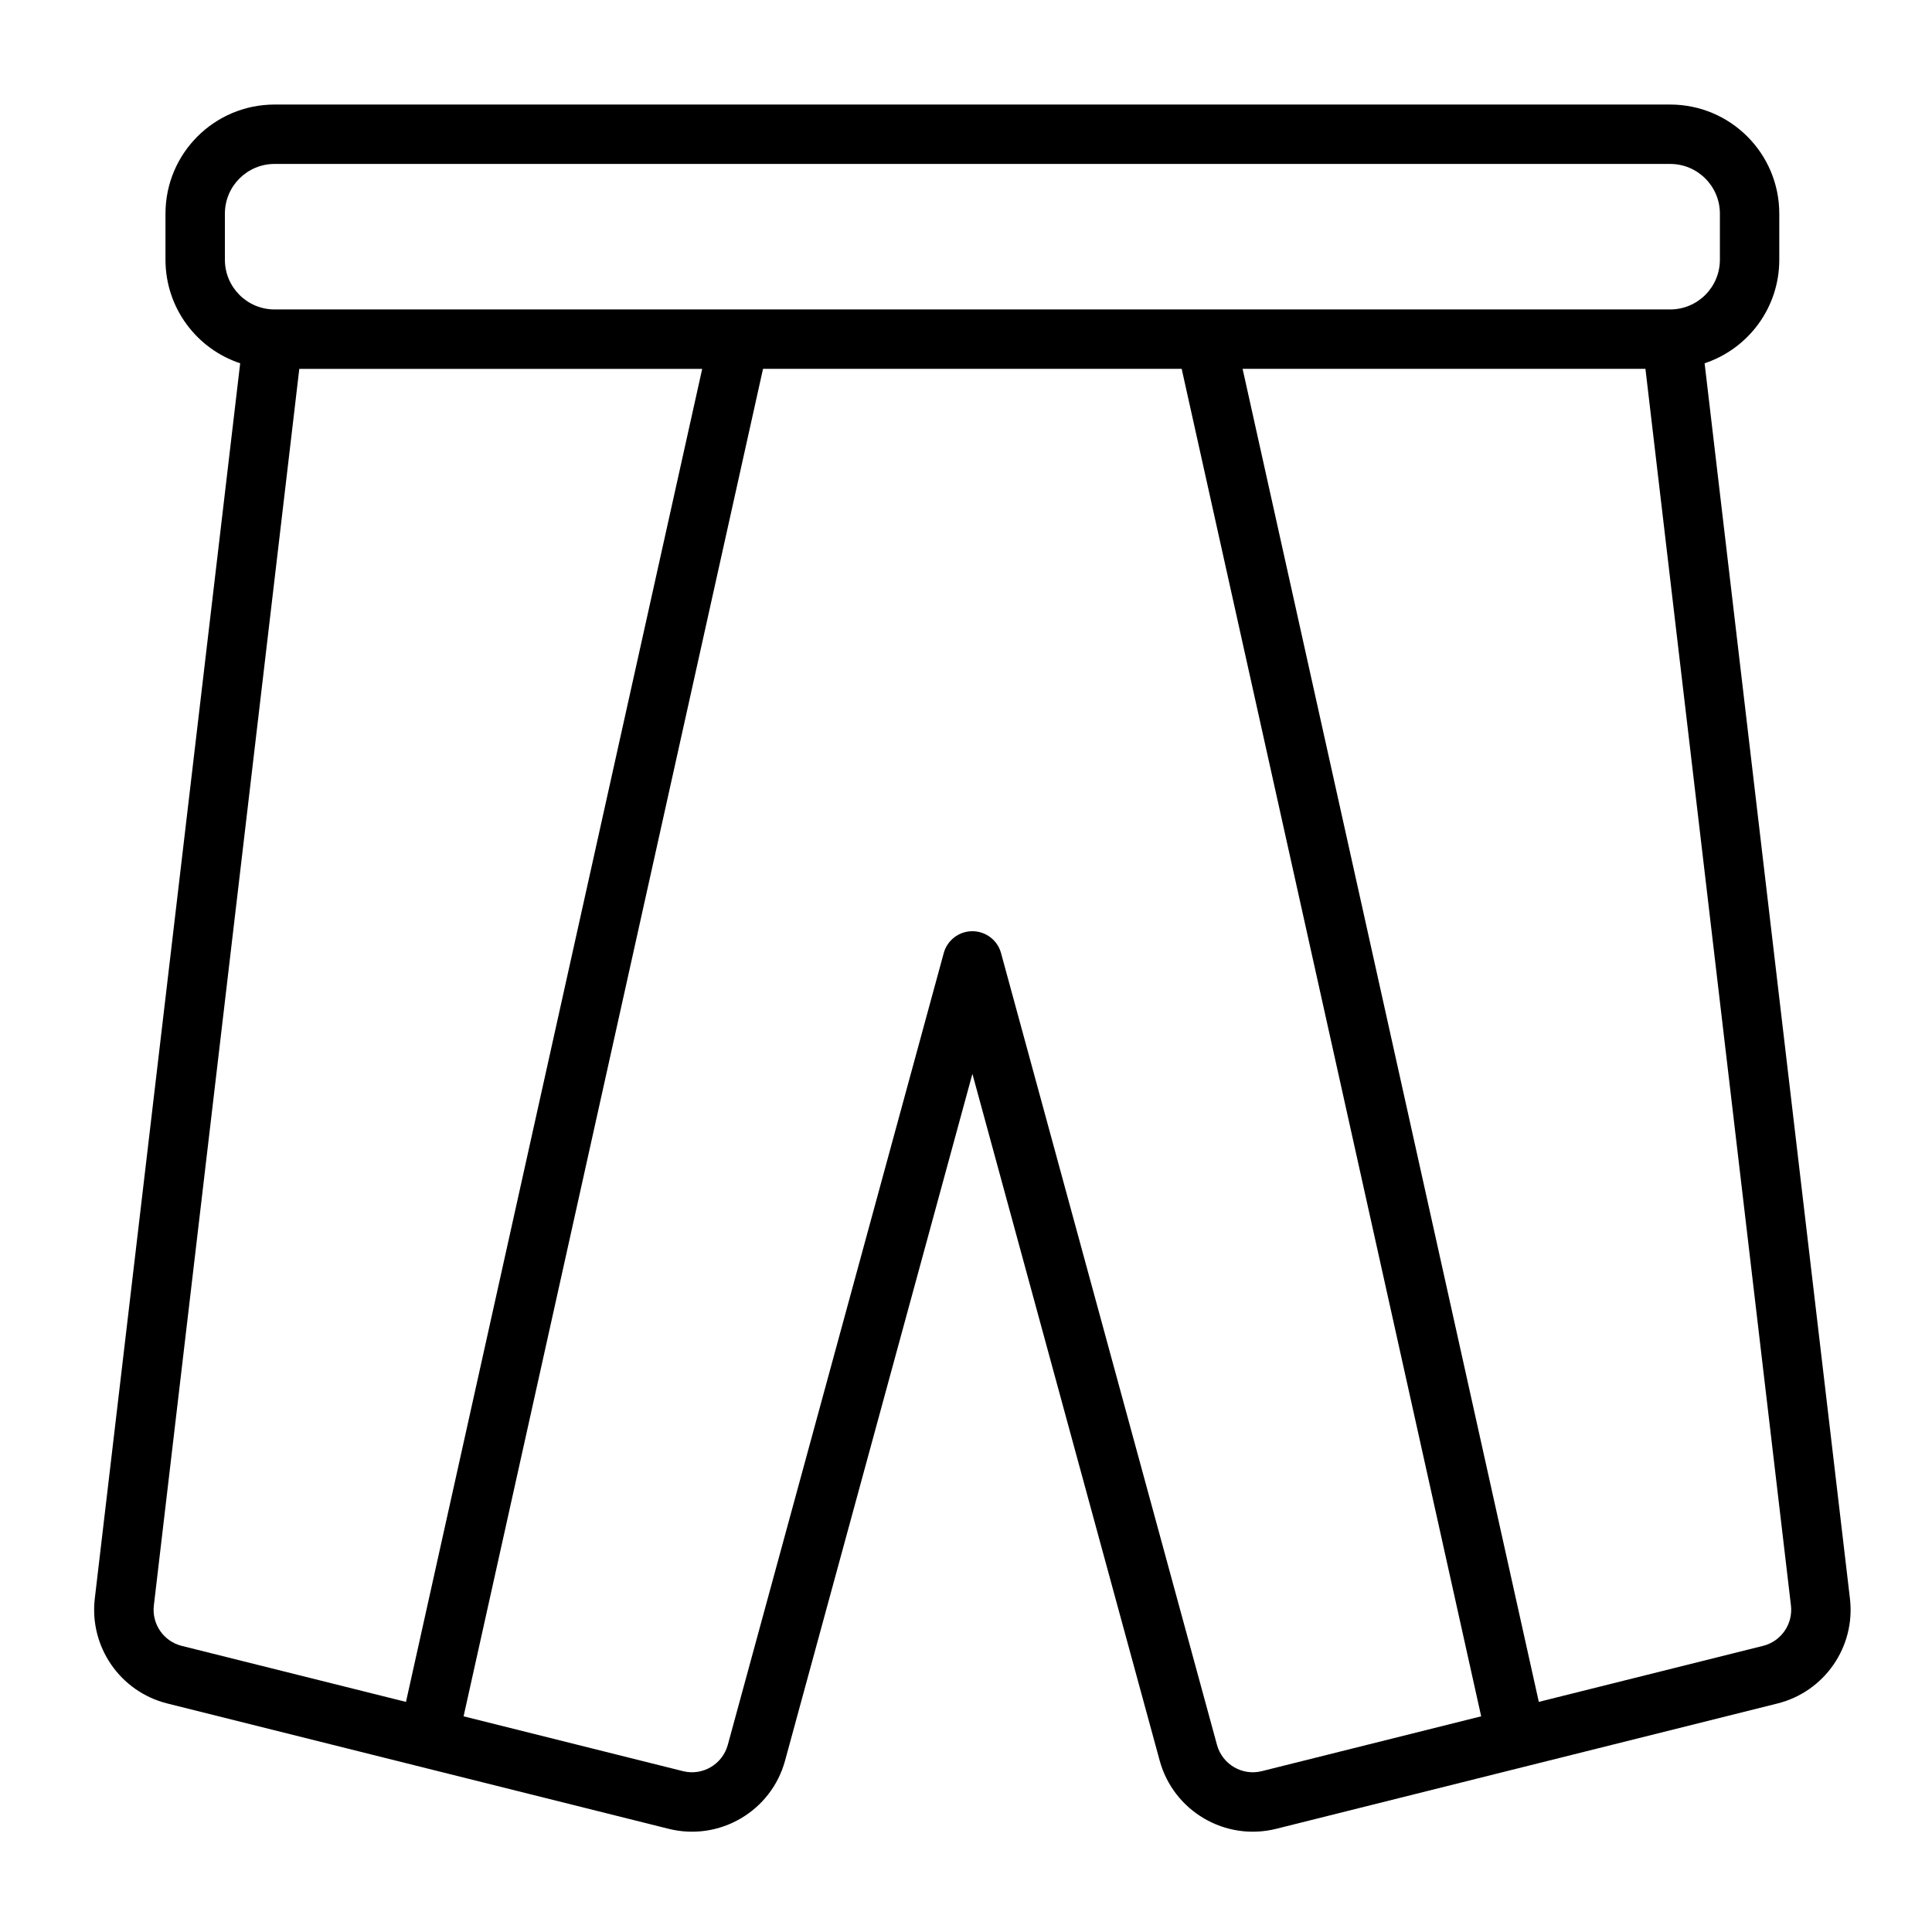 <?xml version="1.0" encoding="UTF-8"?>
<!-- Uploaded to: ICON Repo, www.svgrepo.com, Generator: ICON Repo Mixer Tools -->
<svg fill="#000000" width="800px" height="800px" version="1.1" viewBox="144 144 512 512" xmlns="http://www.w3.org/2000/svg">
 <path d="m207.65 240.27-38.527 327.35c-1.496 12.785 6.723 24.703 19.223 27.82l132.82 33.207c13.508 3.387 27.238-4.66 30.891-18.09l49.641-181.98 49.625 181.98c3.668 13.43 17.398 21.477 30.906 18.09l65.543-16.391 67.273-16.816c12.484-3.117 20.719-15.035 19.207-27.82l-38.512-327.35c11.508-3.809 19.789-14.656 19.789-27.441v-12.203c0-15.98-12.941-28.922-28.922-28.922h-369.83c-15.98 0-28.922 12.941-28.922 28.922v12.203c0 12.785 8.281 23.633 19.789 27.441zm328.88 358.57-58.129 14.531c-5.195 1.309-10.469-1.793-11.887-6.957l-57.23-209.84c-0.93-3.418-4.047-5.793-7.59-5.793-3.559 0-6.66 2.379-7.59 5.793l-57.23 209.84c-1.418 5.164-6.691 8.266-11.887 6.957l-58.129-14.531 79.352-357.09h110.95l79.367 357.09zm-206.44-357.09-78.5 353.27-59.434-14.848c-4.801-1.195-7.965-5.793-7.383-10.707l38.543-327.71h106.78zm143.21 0h106.76l38.559 327.71c0.582 4.914-2.582 9.508-7.383 10.707l-59.434 14.848-78.5-353.27zm-256.52-15.742h369.83c7.273 0 13.18-5.902 13.18-13.18v-12.203c0-7.273-5.902-13.18-13.18-13.18h-369.83c-7.289 0-13.18 5.902-13.18 13.18v12.203c0 7.273 5.887 13.18 13.18 13.18z" fill-rule="evenodd"/>
</svg>